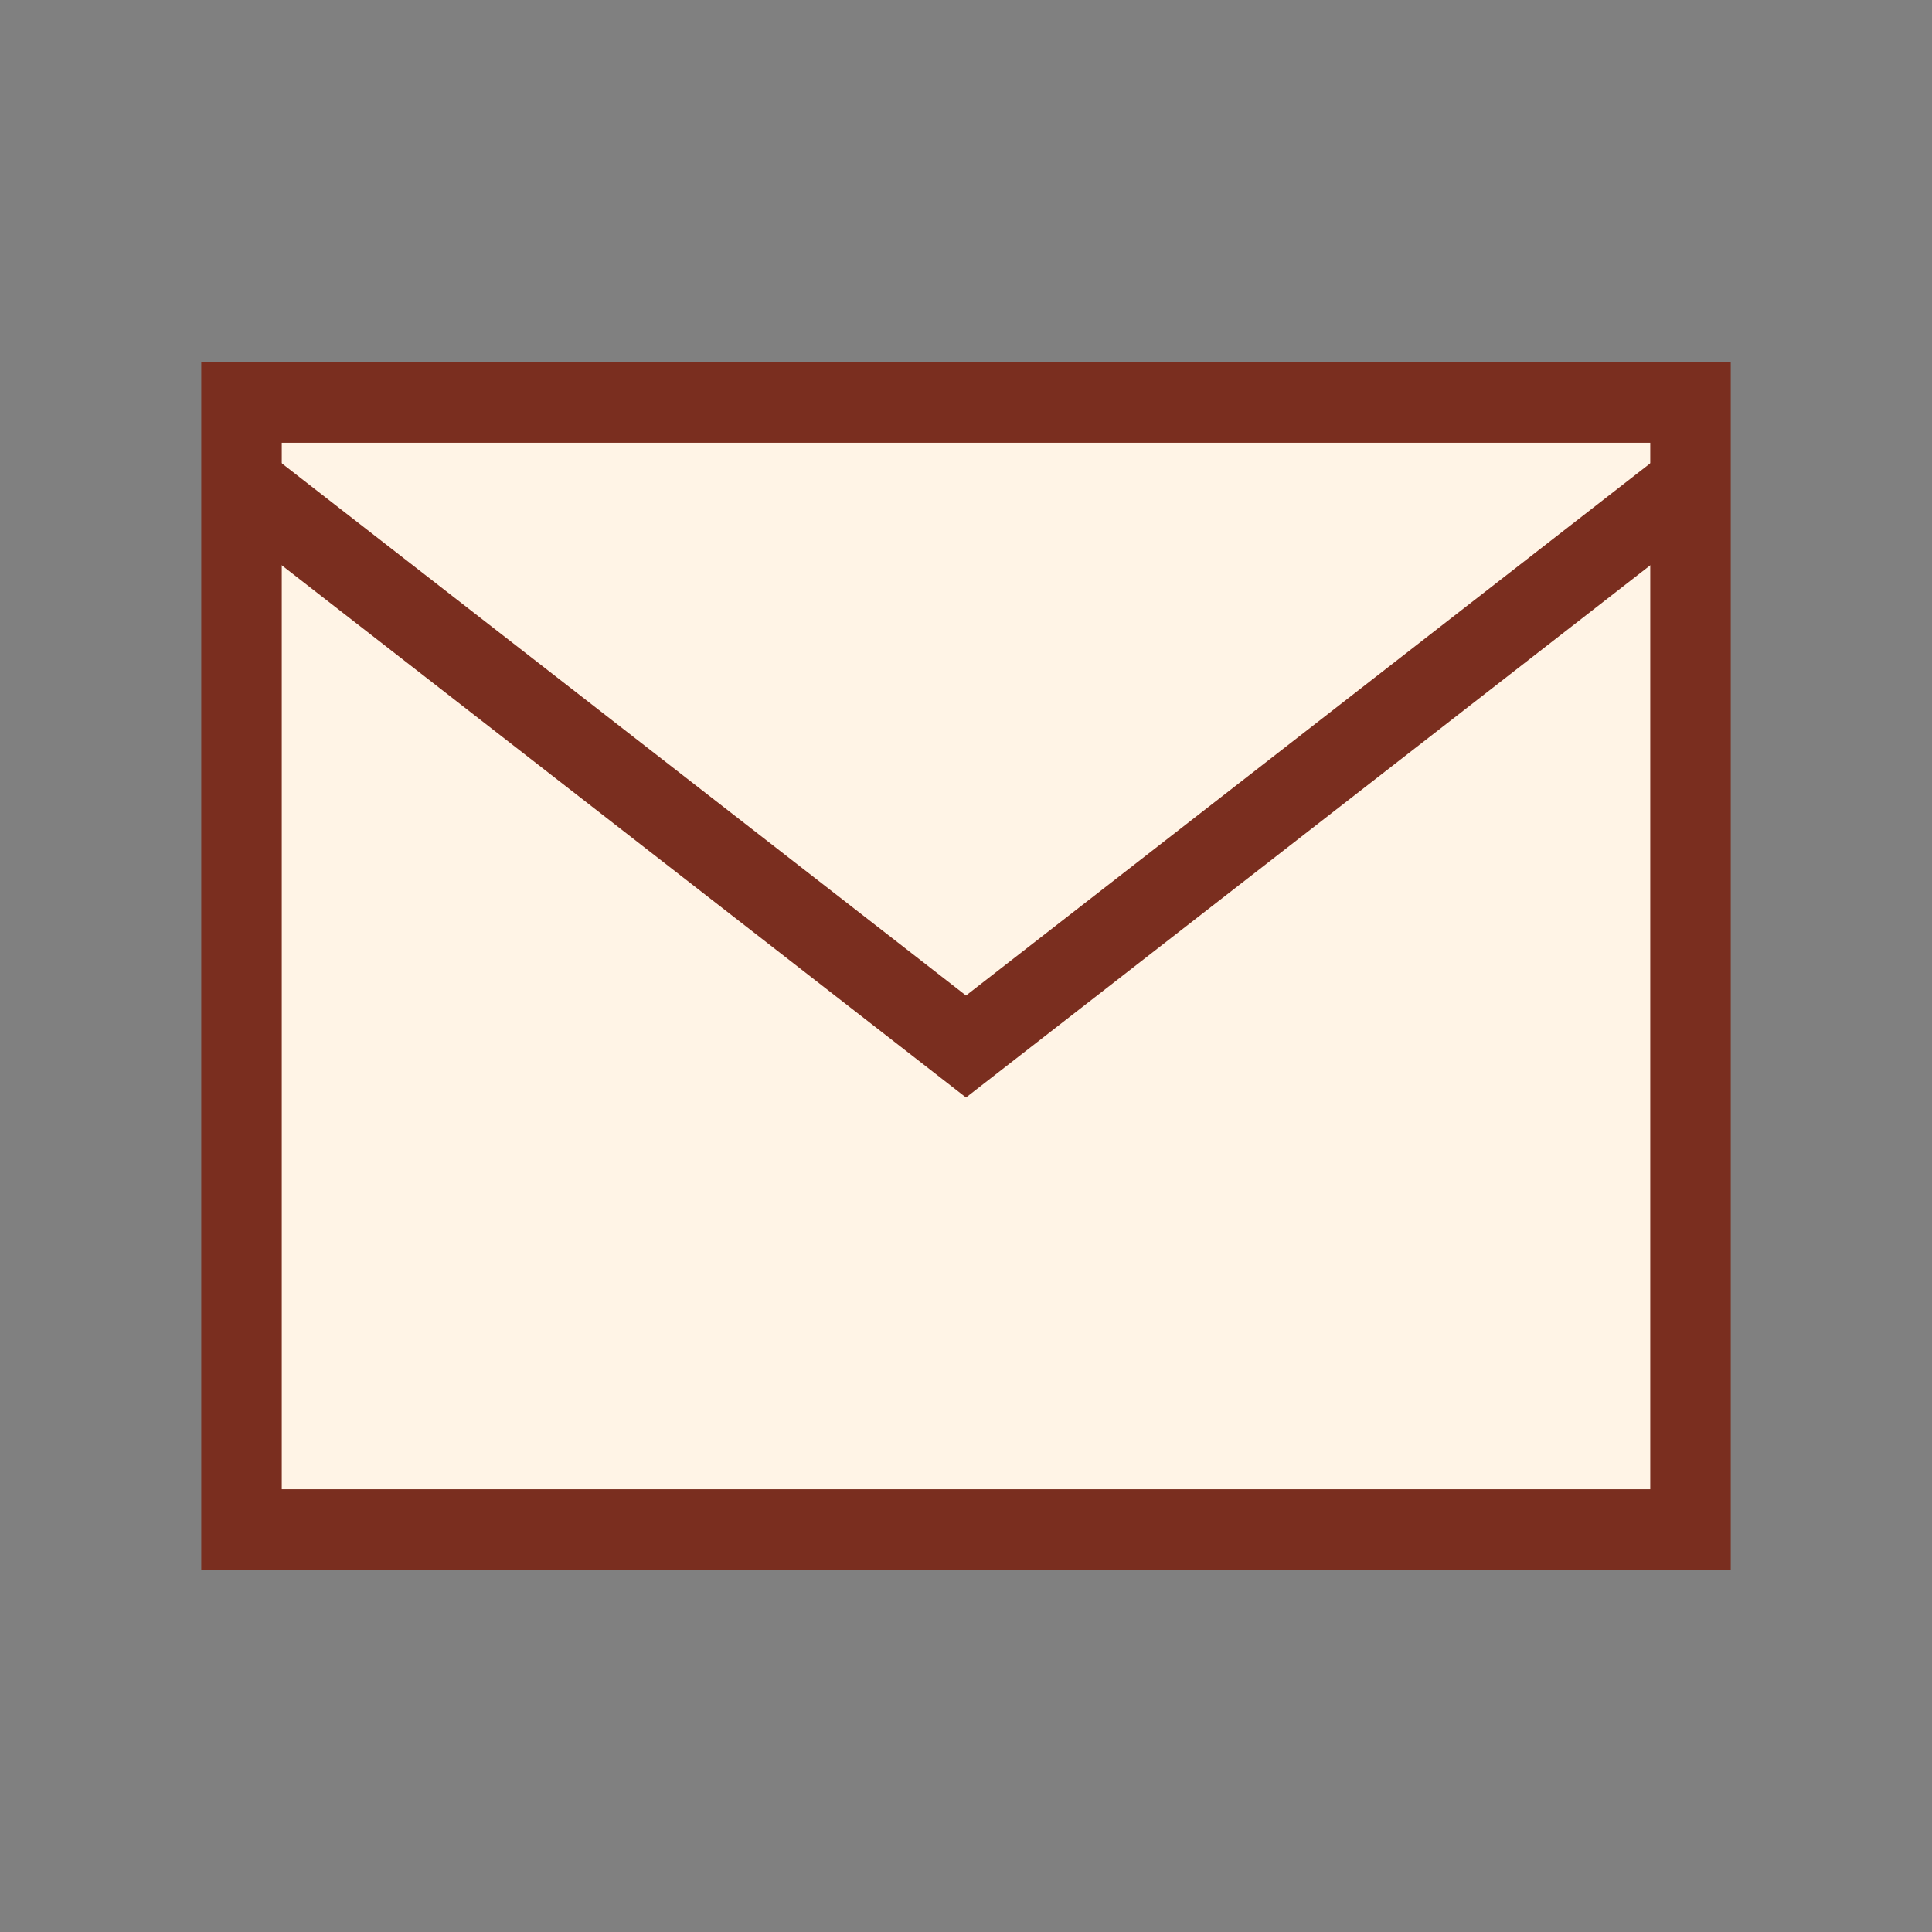 <?xml version="1.0" encoding="UTF-8"?>
<svg xmlns="http://www.w3.org/2000/svg" width="24" height="24" viewBox="0 0 24 24"><rect x="0" y="0" width="24" height="24" fill="#808080" stroke="none"/><path fill="#FFF4E6" stroke="#7A2E1F" d="M3 5h18v14H3z"/><path fill="none" stroke="#7A2E1F" d="M3 6l9 7 9-7"/></svg>